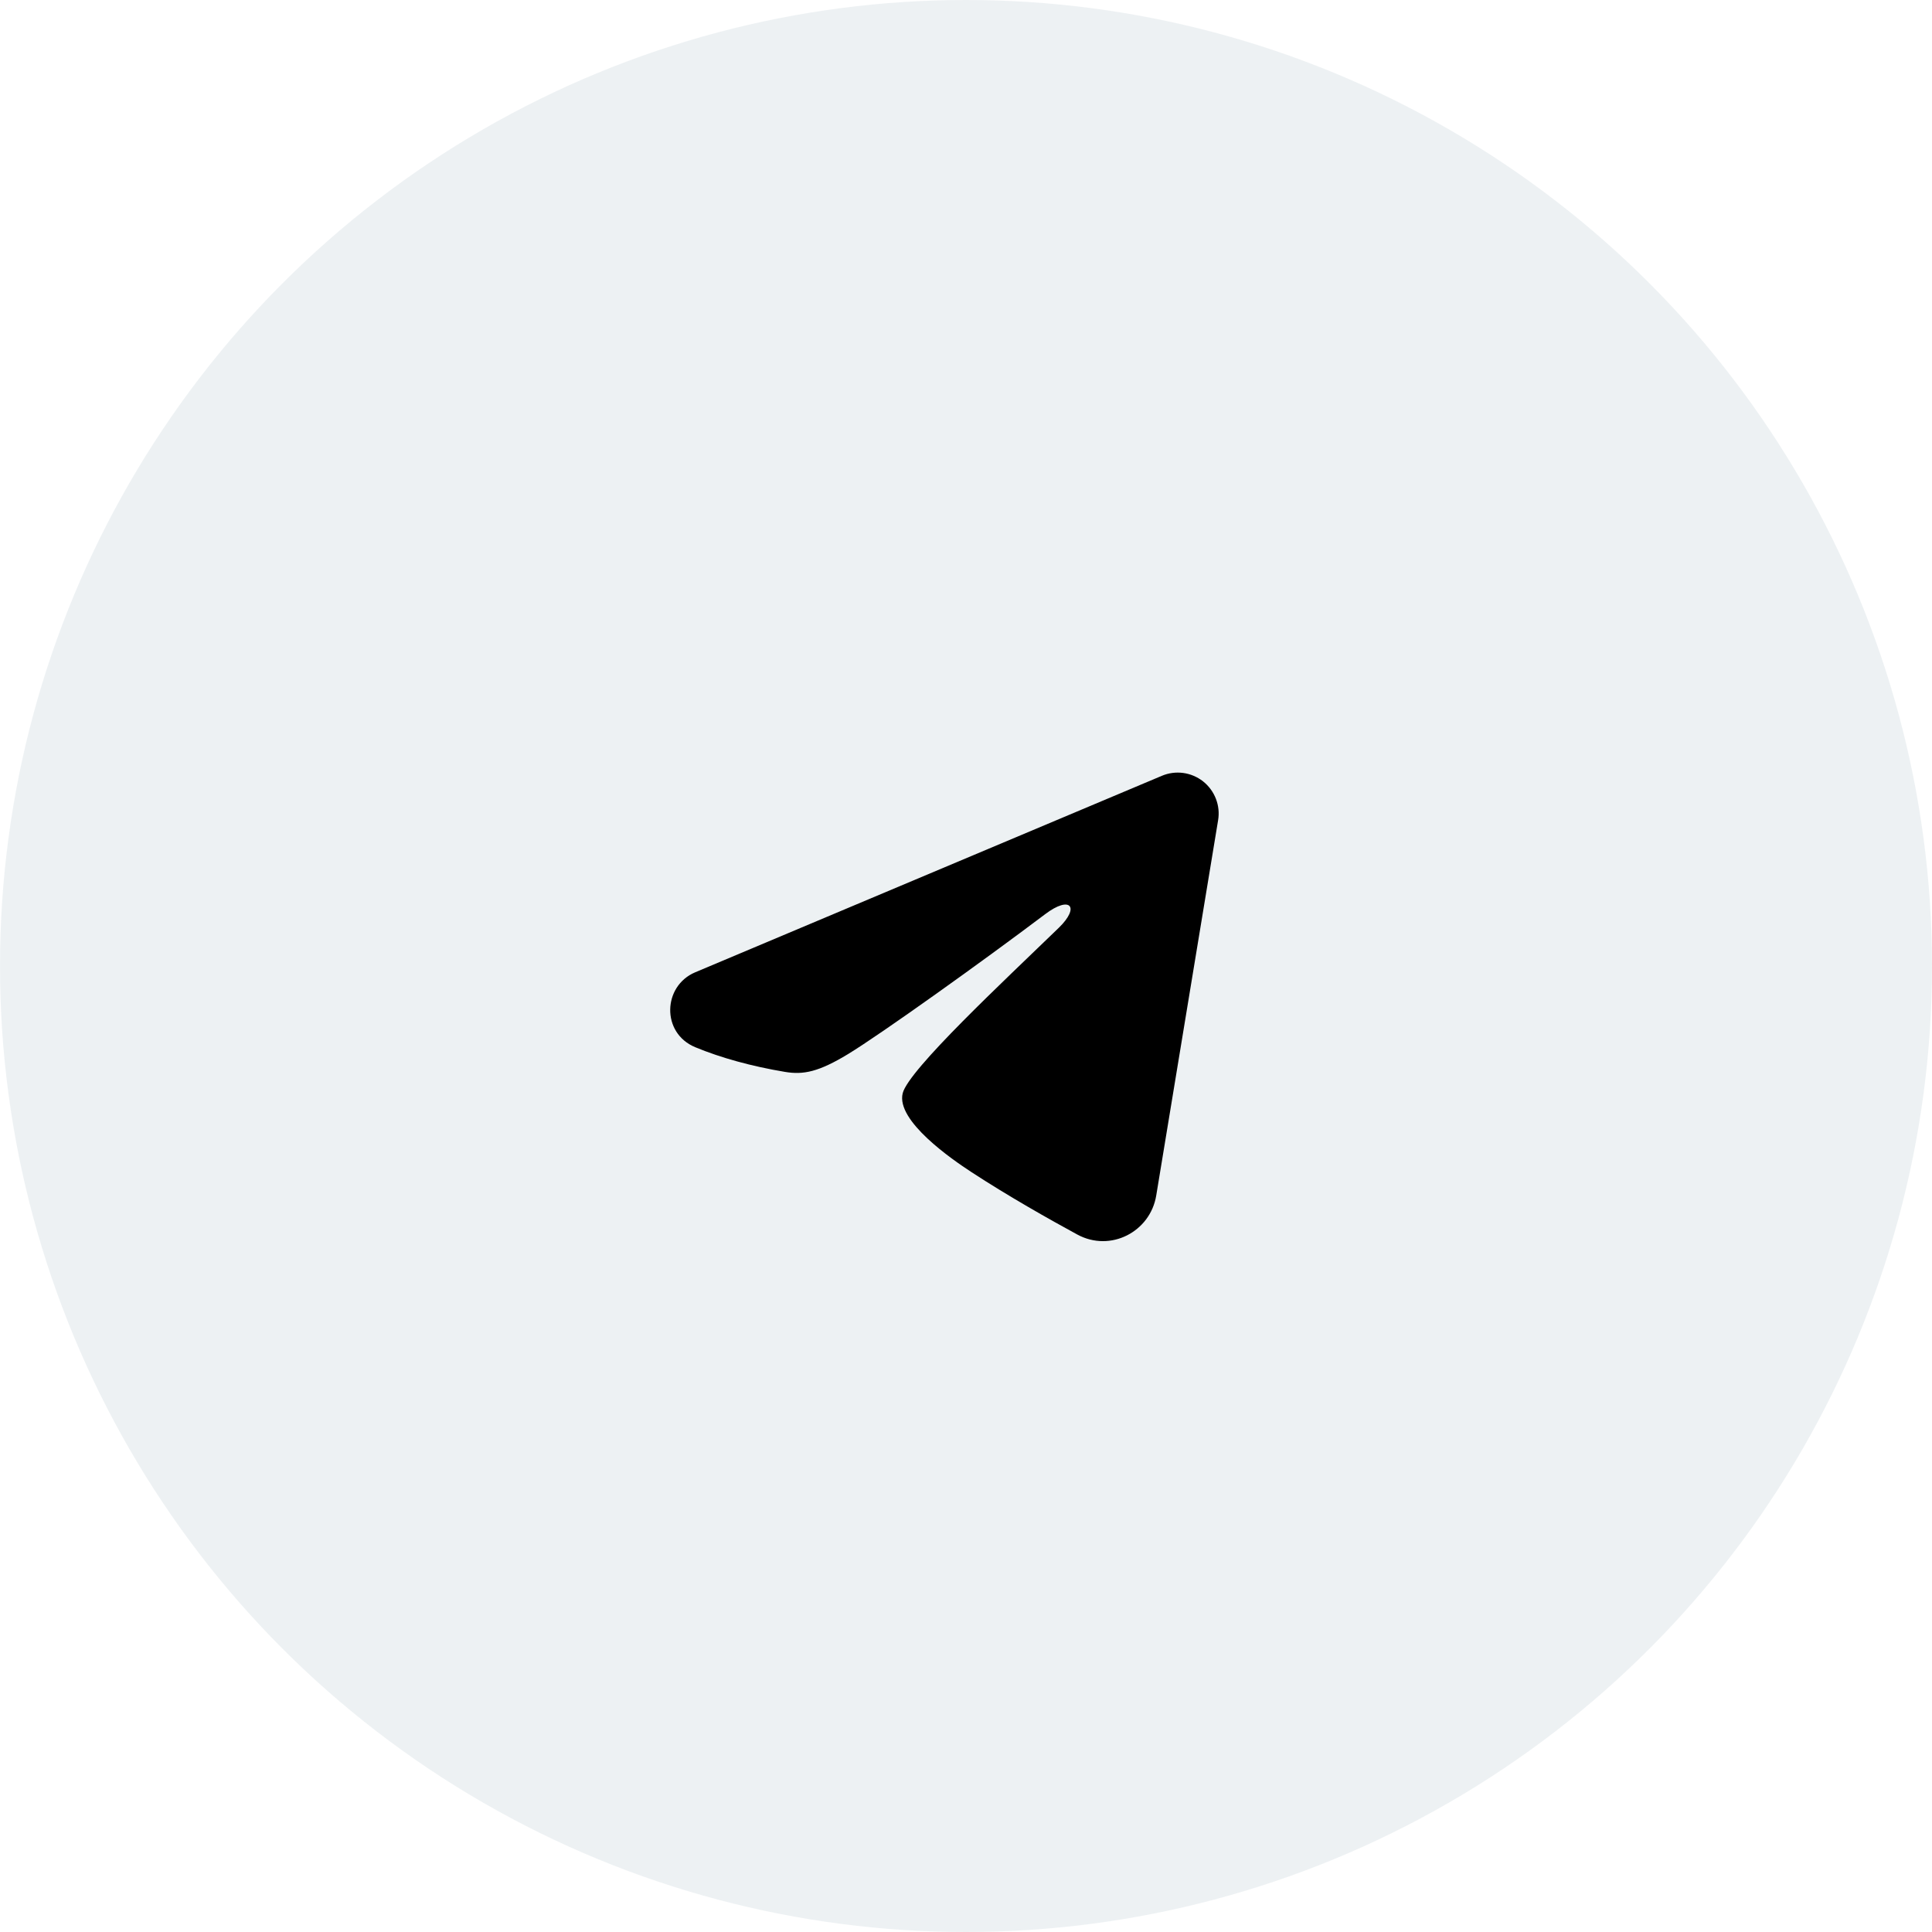 <?xml version="1.0" encoding="UTF-8"?> <svg xmlns="http://www.w3.org/2000/svg" width="59" height="59" viewBox="0 0 59 59" fill="none"><circle data-figma-bg-blur-radius="30" cx="29.5" cy="29.5" r="29.5" fill="#DDE4E8" fill-opacity="0.5"></circle><path fill-rule="evenodd" clip-rule="evenodd" d="M35.481 23.692C35.687 23.605 35.912 23.575 36.134 23.605C36.355 23.635 36.564 23.724 36.74 23.862C36.915 24.001 37.05 24.183 37.131 24.392C37.212 24.6 37.236 24.826 37.199 25.047L35.309 36.511C35.126 37.617 33.913 38.251 32.898 37.7C32.05 37.239 30.79 36.529 29.657 35.788C29.09 35.417 27.354 34.23 27.567 33.385C27.751 32.663 30.668 29.948 32.334 28.333C32.988 27.699 32.69 27.333 31.918 27.917C29.999 29.365 26.919 31.567 25.901 32.188C25.003 32.734 24.534 32.828 23.974 32.734C22.953 32.564 22.005 32.301 21.232 31.98C20.187 31.547 20.238 30.11 21.231 29.692L35.481 23.692Z" fill="black"></path><defs><clipPath id="bgblur_0_156_1112_clip_path" transform="translate(30 30)"><circle cx="29.5" cy="29.5" r="29.5"></circle></clipPath></defs></svg> 